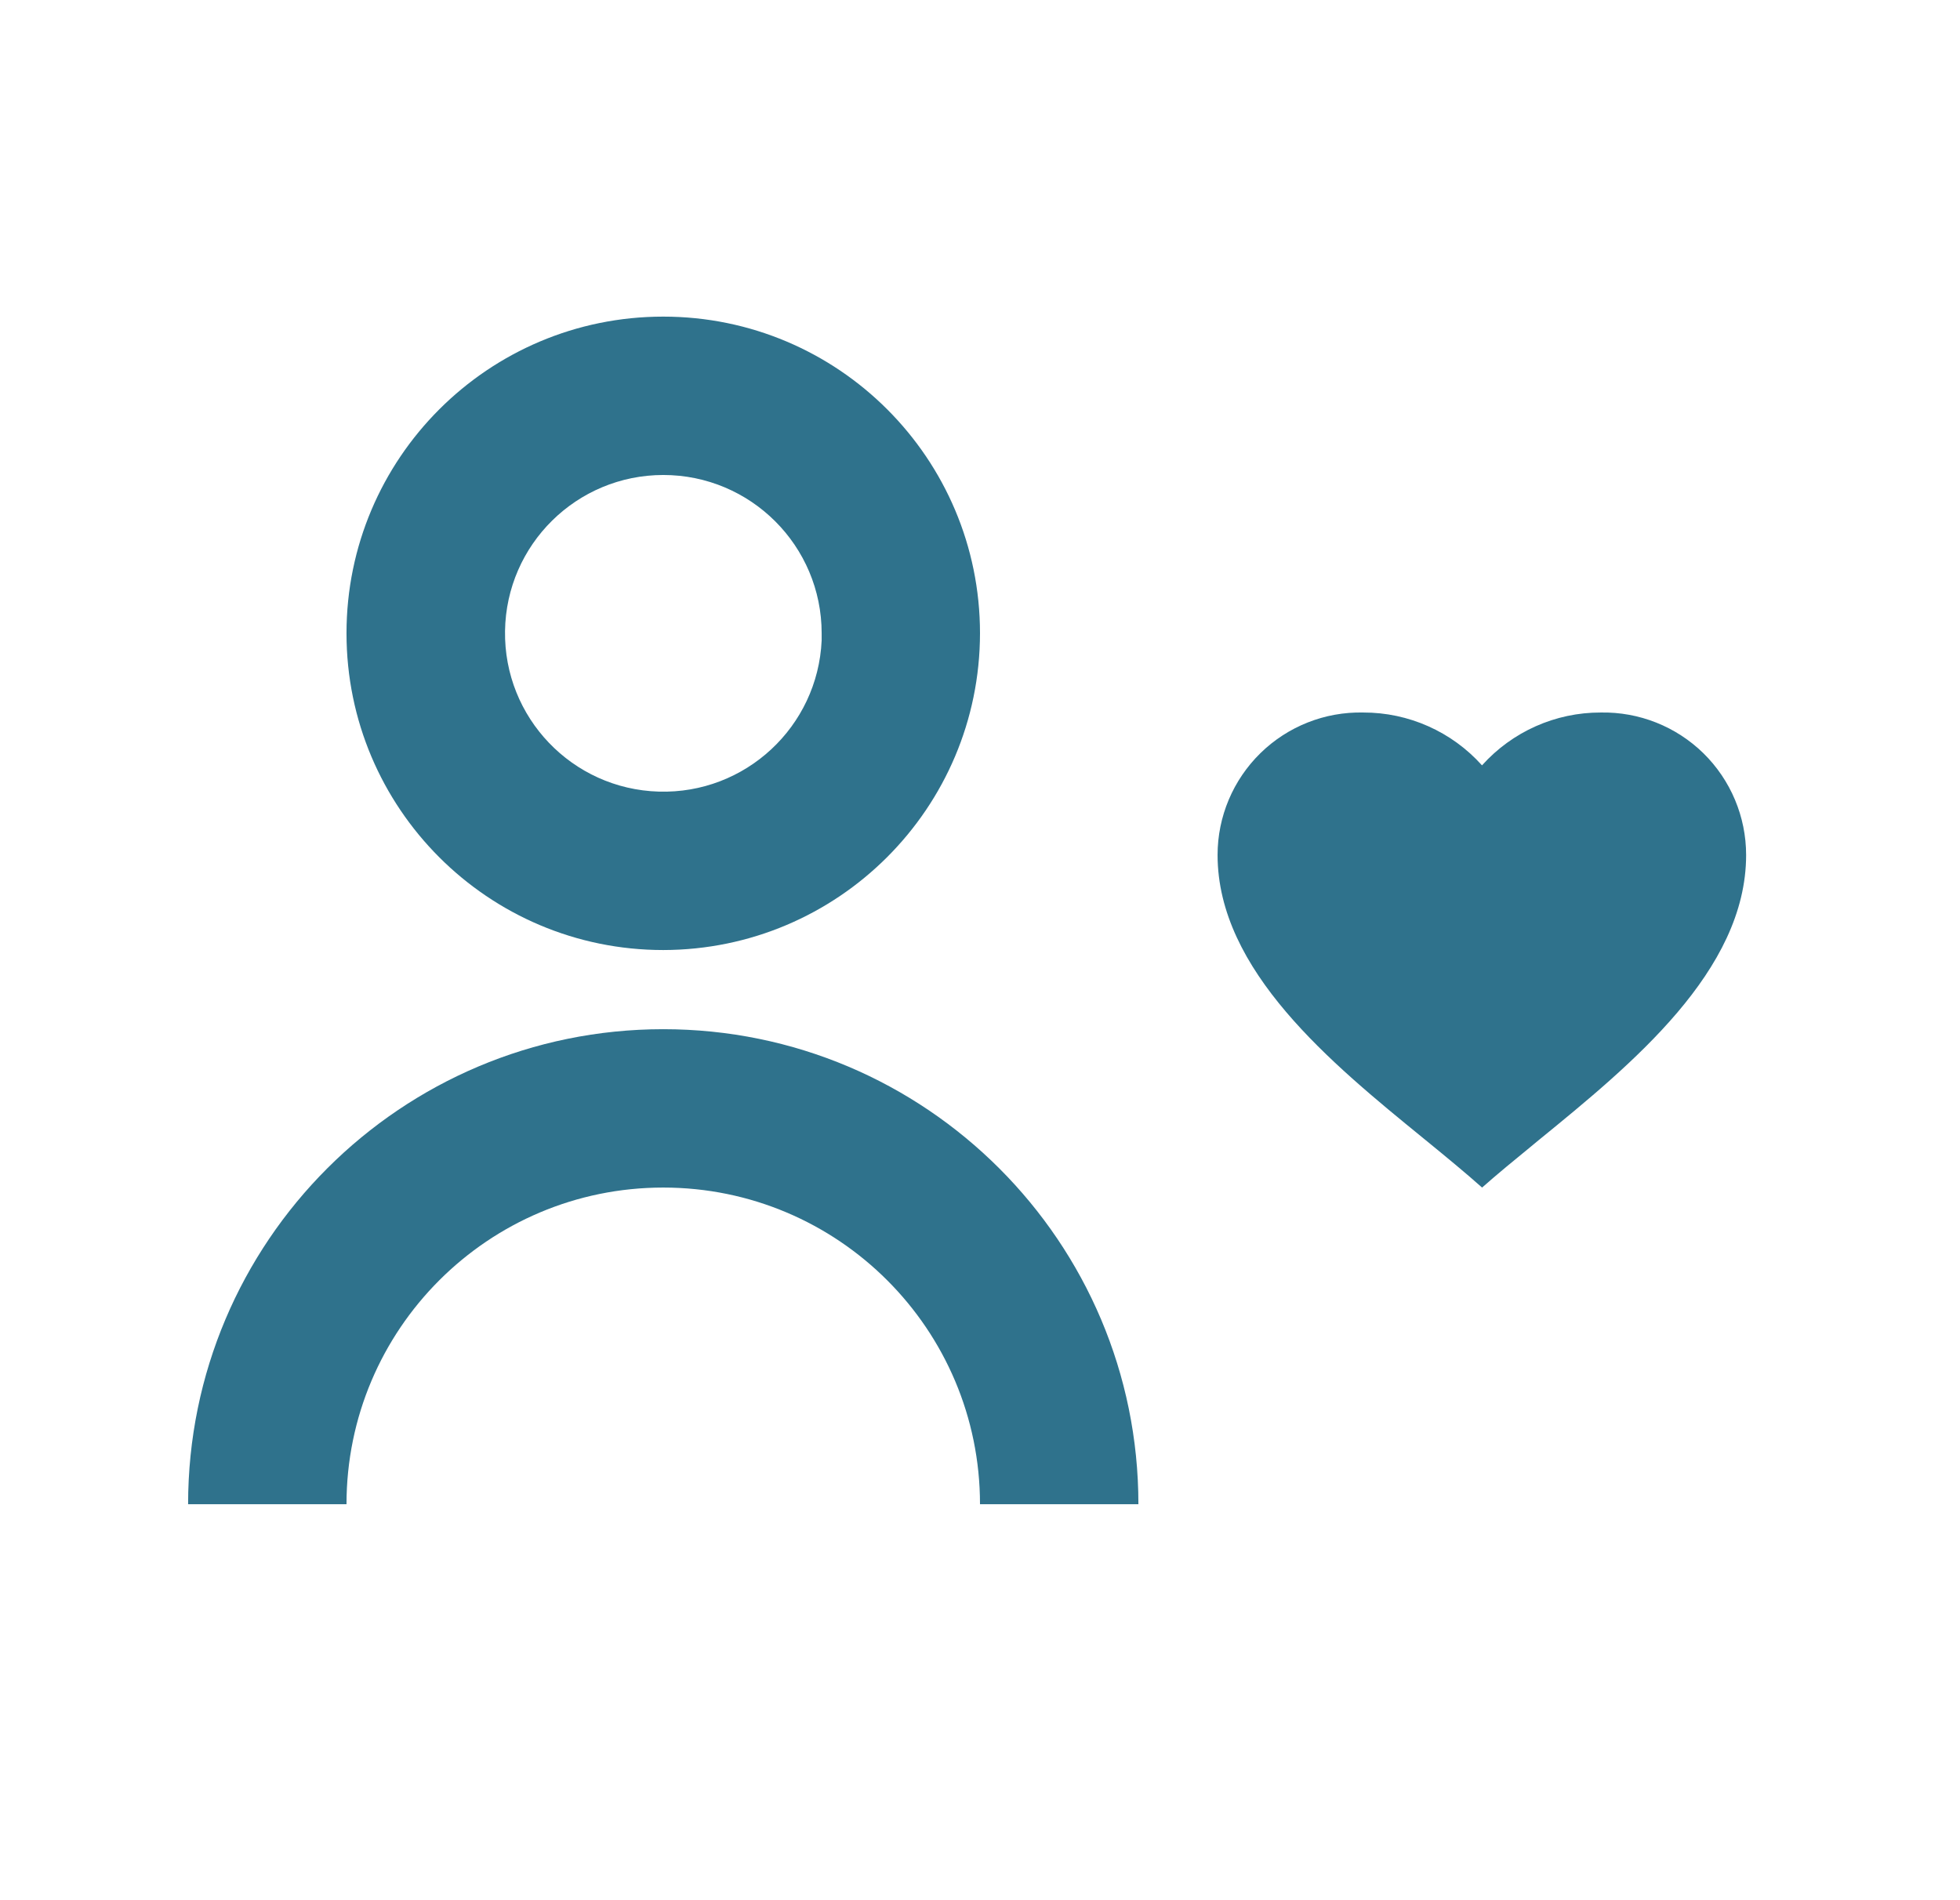 <svg width="33" height="32" viewBox="0 0 33 32" fill="none" xmlns="http://www.w3.org/2000/svg">
<path d="M3.167 25.332H5.834C5.834 22.387 8.221 19.999 11.167 19.999C14.113 19.999 16.5 22.387 16.5 25.332H19.167C19.167 20.914 15.585 17.332 11.167 17.332C6.749 17.332 3.167 20.914 3.167 25.332Z" fill="#2F728C"/>
<path d="M5.834 10.665C5.834 7.72 8.221 5.332 11.167 5.332C14.113 5.332 16.5 7.72 16.5 10.665C16.497 13.609 14.111 15.995 11.167 15.999C8.221 15.999 5.834 13.611 5.834 10.665ZM8.503 10.627C8.482 12.084 9.634 13.288 11.091 13.331C12.547 13.374 13.768 12.241 13.834 10.785V10.665C13.834 9.193 12.64 7.999 11.167 7.999C9.71 8 8.524 9.17 8.503 10.627Z" fill="#2F728C"/>
<path d="M24.952 19.998C24.675 19.751 24.362 19.494 24.03 19.222L23.967 19.171L23.96 19.165C22.418 17.908 20.5 16.343 20.5 14.398C20.5 13.752 20.761 13.134 21.222 12.683C21.683 12.232 22.307 11.985 22.952 11.999C23.715 11.997 24.443 12.321 24.952 12.889C25.462 12.321 26.189 11.997 26.952 11.999C27.597 11.987 28.219 12.234 28.68 12.685C29.14 13.137 29.399 13.755 29.399 14.399C29.399 16.352 27.466 17.928 25.912 19.196L25.908 19.199L25.832 19.262L25.808 19.282C25.501 19.533 25.211 19.771 24.951 20.001L24.952 19.998Z" fill="#2F728C"/>
</svg>
